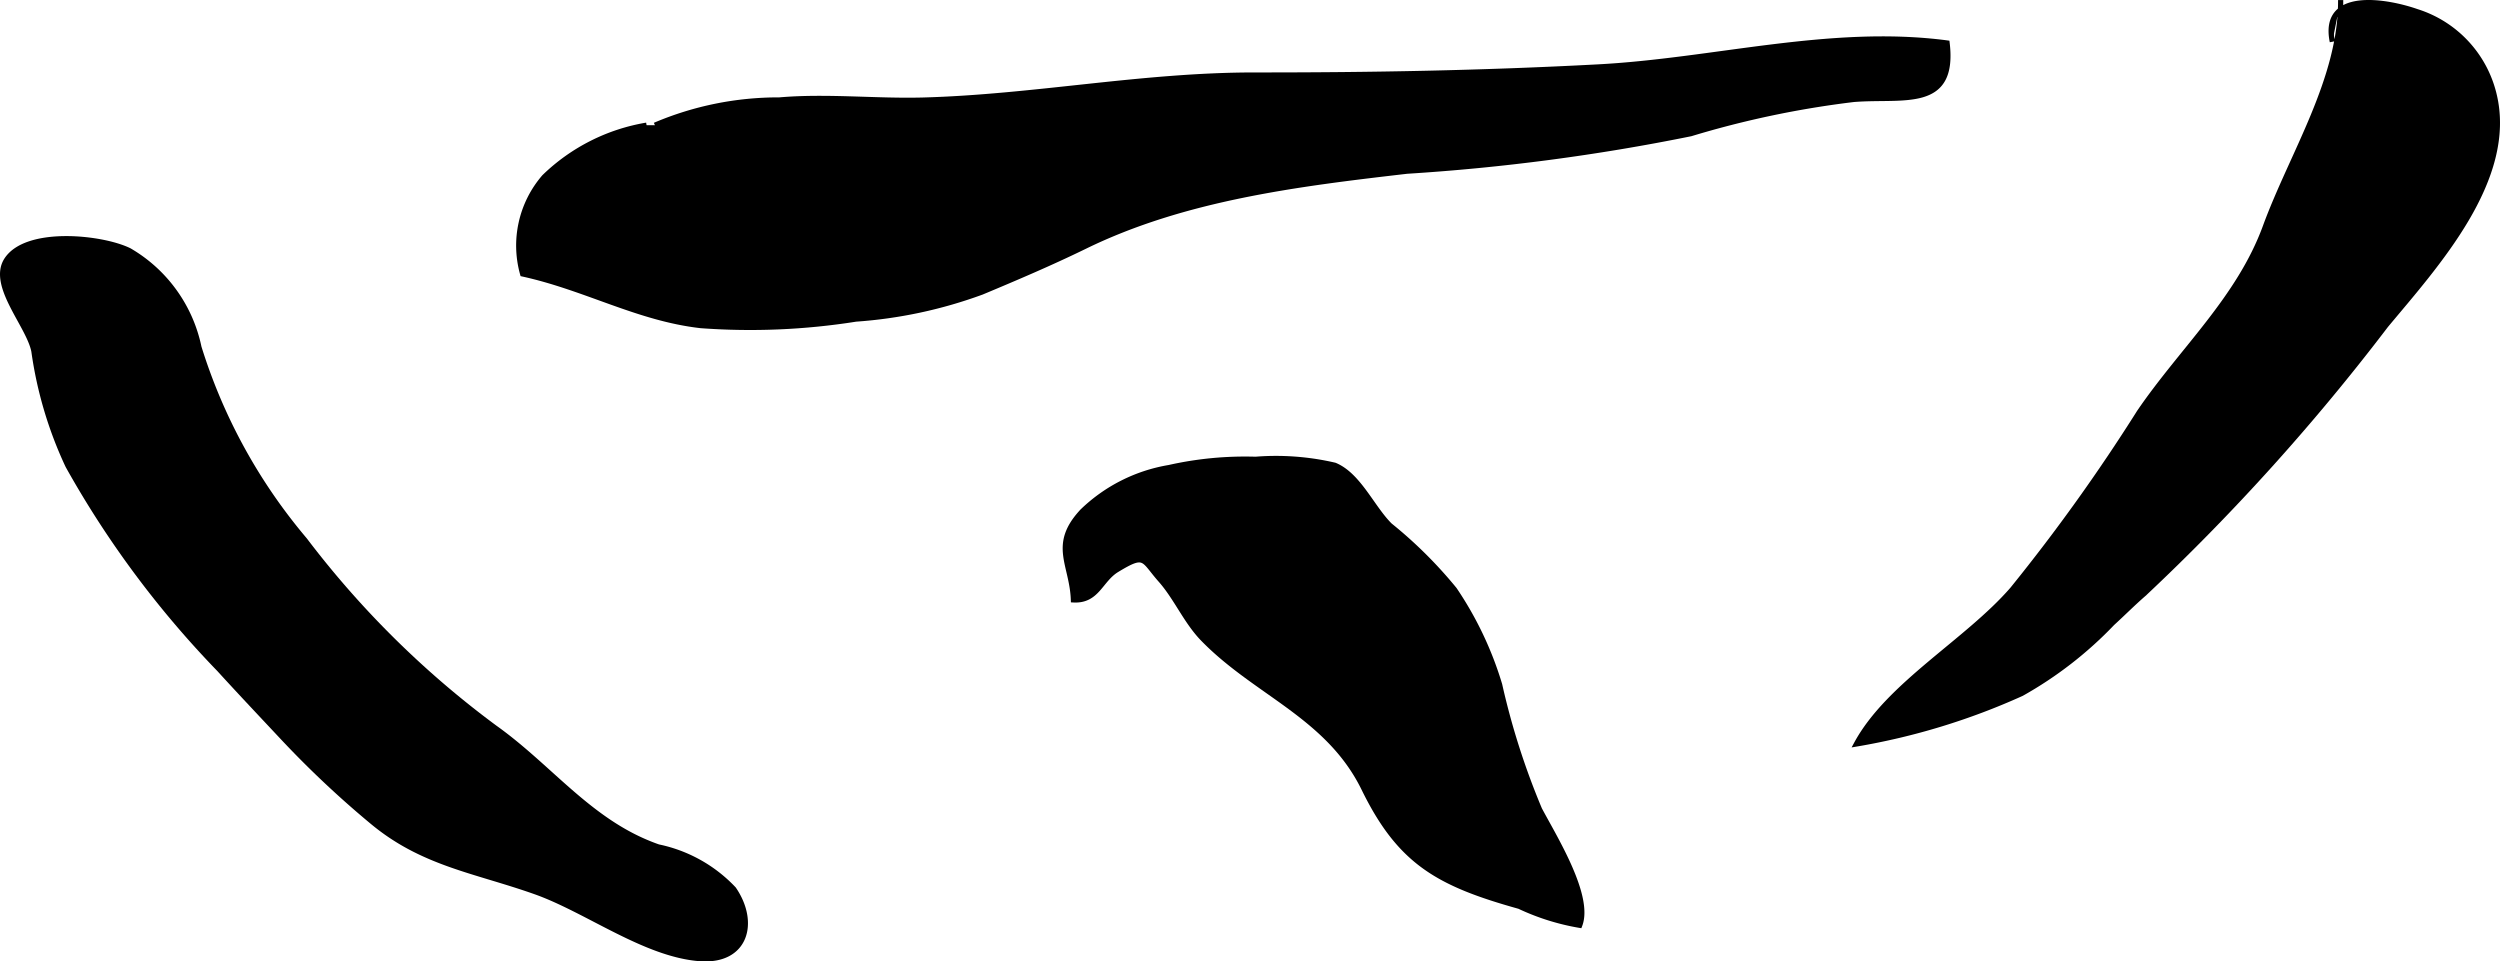 <?xml version="1.0" encoding="UTF-8"?>
<svg xmlns="http://www.w3.org/2000/svg"
     version="1.1"
     width="25.536mm"
     height="9.82mm"
     viewBox="0 0 72.386 27.835">
   <defs>
      <style type="text/css"><![CDATA[
      .a {
        stroke: #000;
        stroke-miterlimit: 10;
        stroke-width: 0.15px;
      }
    ]]></style>
   </defs>
   <path class="a"
         d="M18.962,3.624a9.116,9.116,0,0,1,3.603-.73c1.366-.118,2.772.038,4.14.004,3.228-.086,6.359-.728,9.638-.726,3.358.002,6.59-.057,9.905-.233,3.364-.174,6.753-1.141,10.129-.695.233,1.945-1.279,1.518-2.709,1.635a27.622,27.622,0,0,0-4.713.991,60.215,60.215,0,0,1-8.217,1.086c-3.169.367-6.456.772-9.338,2.183-.971.474-1.996.91-2.975,1.319a13.222,13.222,0,0,1-3.643.78,19.51,19.51,0,0,1-4.489.189c-1.822-.207-3.33-1.095-5.16-1.496a3.036,3.036,0,0,1,.628-2.809A5.572,5.572,0,0,1,18.721,3.624"/>
   <path class="a"
         d="M36.353,13.298a7.498,7.498,0,0,1,2.294.172c.693.288,1.078,1.23,1.597,1.743a12.719,12.719,0,0,1,1.868,1.855,10.087,10.087,0,0,1,1.309,2.756,21.38,21.38,0,0,0,1.155,3.611c.428.809,1.492,2.511,1.163,3.356a6.718,6.718,0,0,1-1.747-.549c-2.346-.655-3.457-1.277-4.497-3.402-1.029-2.11-3.127-2.765-4.659-4.339-.491-.502-.776-1.196-1.232-1.71-.527-.596-.432-.802-1.267-.294-.479.29-.567.91-1.257.872-.036-1.036-.65-1.593.262-2.567a4.74,4.74,0,0,1,2.509-1.265A10.001,10.001,0,0,1,36.353,13.298Z"/>
   <path class="a"
         d="M67.772.001c.018,2.288-1.409,4.458-2.179,6.561-.762,2.083-2.409,3.554-3.65,5.372a53.629,53.629,0,0,1-3.674,5.129c-1.308,1.509-3.593,2.762-4.518,4.478a19.51,19.51,0,0,0,4.783-1.461,11.2,11.2,0,0,0,2.628-2.039c.31-.282.6-.576.916-.849A63.132,63.132,0,0,0,69.082,9.42c1.437-1.727,3.731-4.227,3.131-6.689A3.328,3.328,0,0,0,69.97.333c-.829-.29-2.752-.653-2.439.875"/>
   <path class="a"
         d="M6.348,19.378a28.254,28.254,0,0,1-4.381-5.893,11.571,11.571,0,0,1-.985-3.315c-.142-.741-1.248-1.891-.801-2.628.559-.91,2.77-.679,3.564-.286a4.236,4.236,0,0,1,2.015,2.797,15.962,15.962,0,0,0,3.064,5.581,27.183,27.183,0,0,0,5.5,5.433c1.64,1.167,2.783,2.776,4.738,3.455a4.161,4.161,0,0,1,2.182,1.22c.663.969.355,2.105-.966,2.015-1.605-.116-3.285-1.413-4.793-1.943-1.745-.616-3.254-.81-4.711-2.026a28.594,28.594,0,0,1-2.553-2.399C7.608,20.734,6.974,20.065,6.348,19.378Z"/>
</svg>

